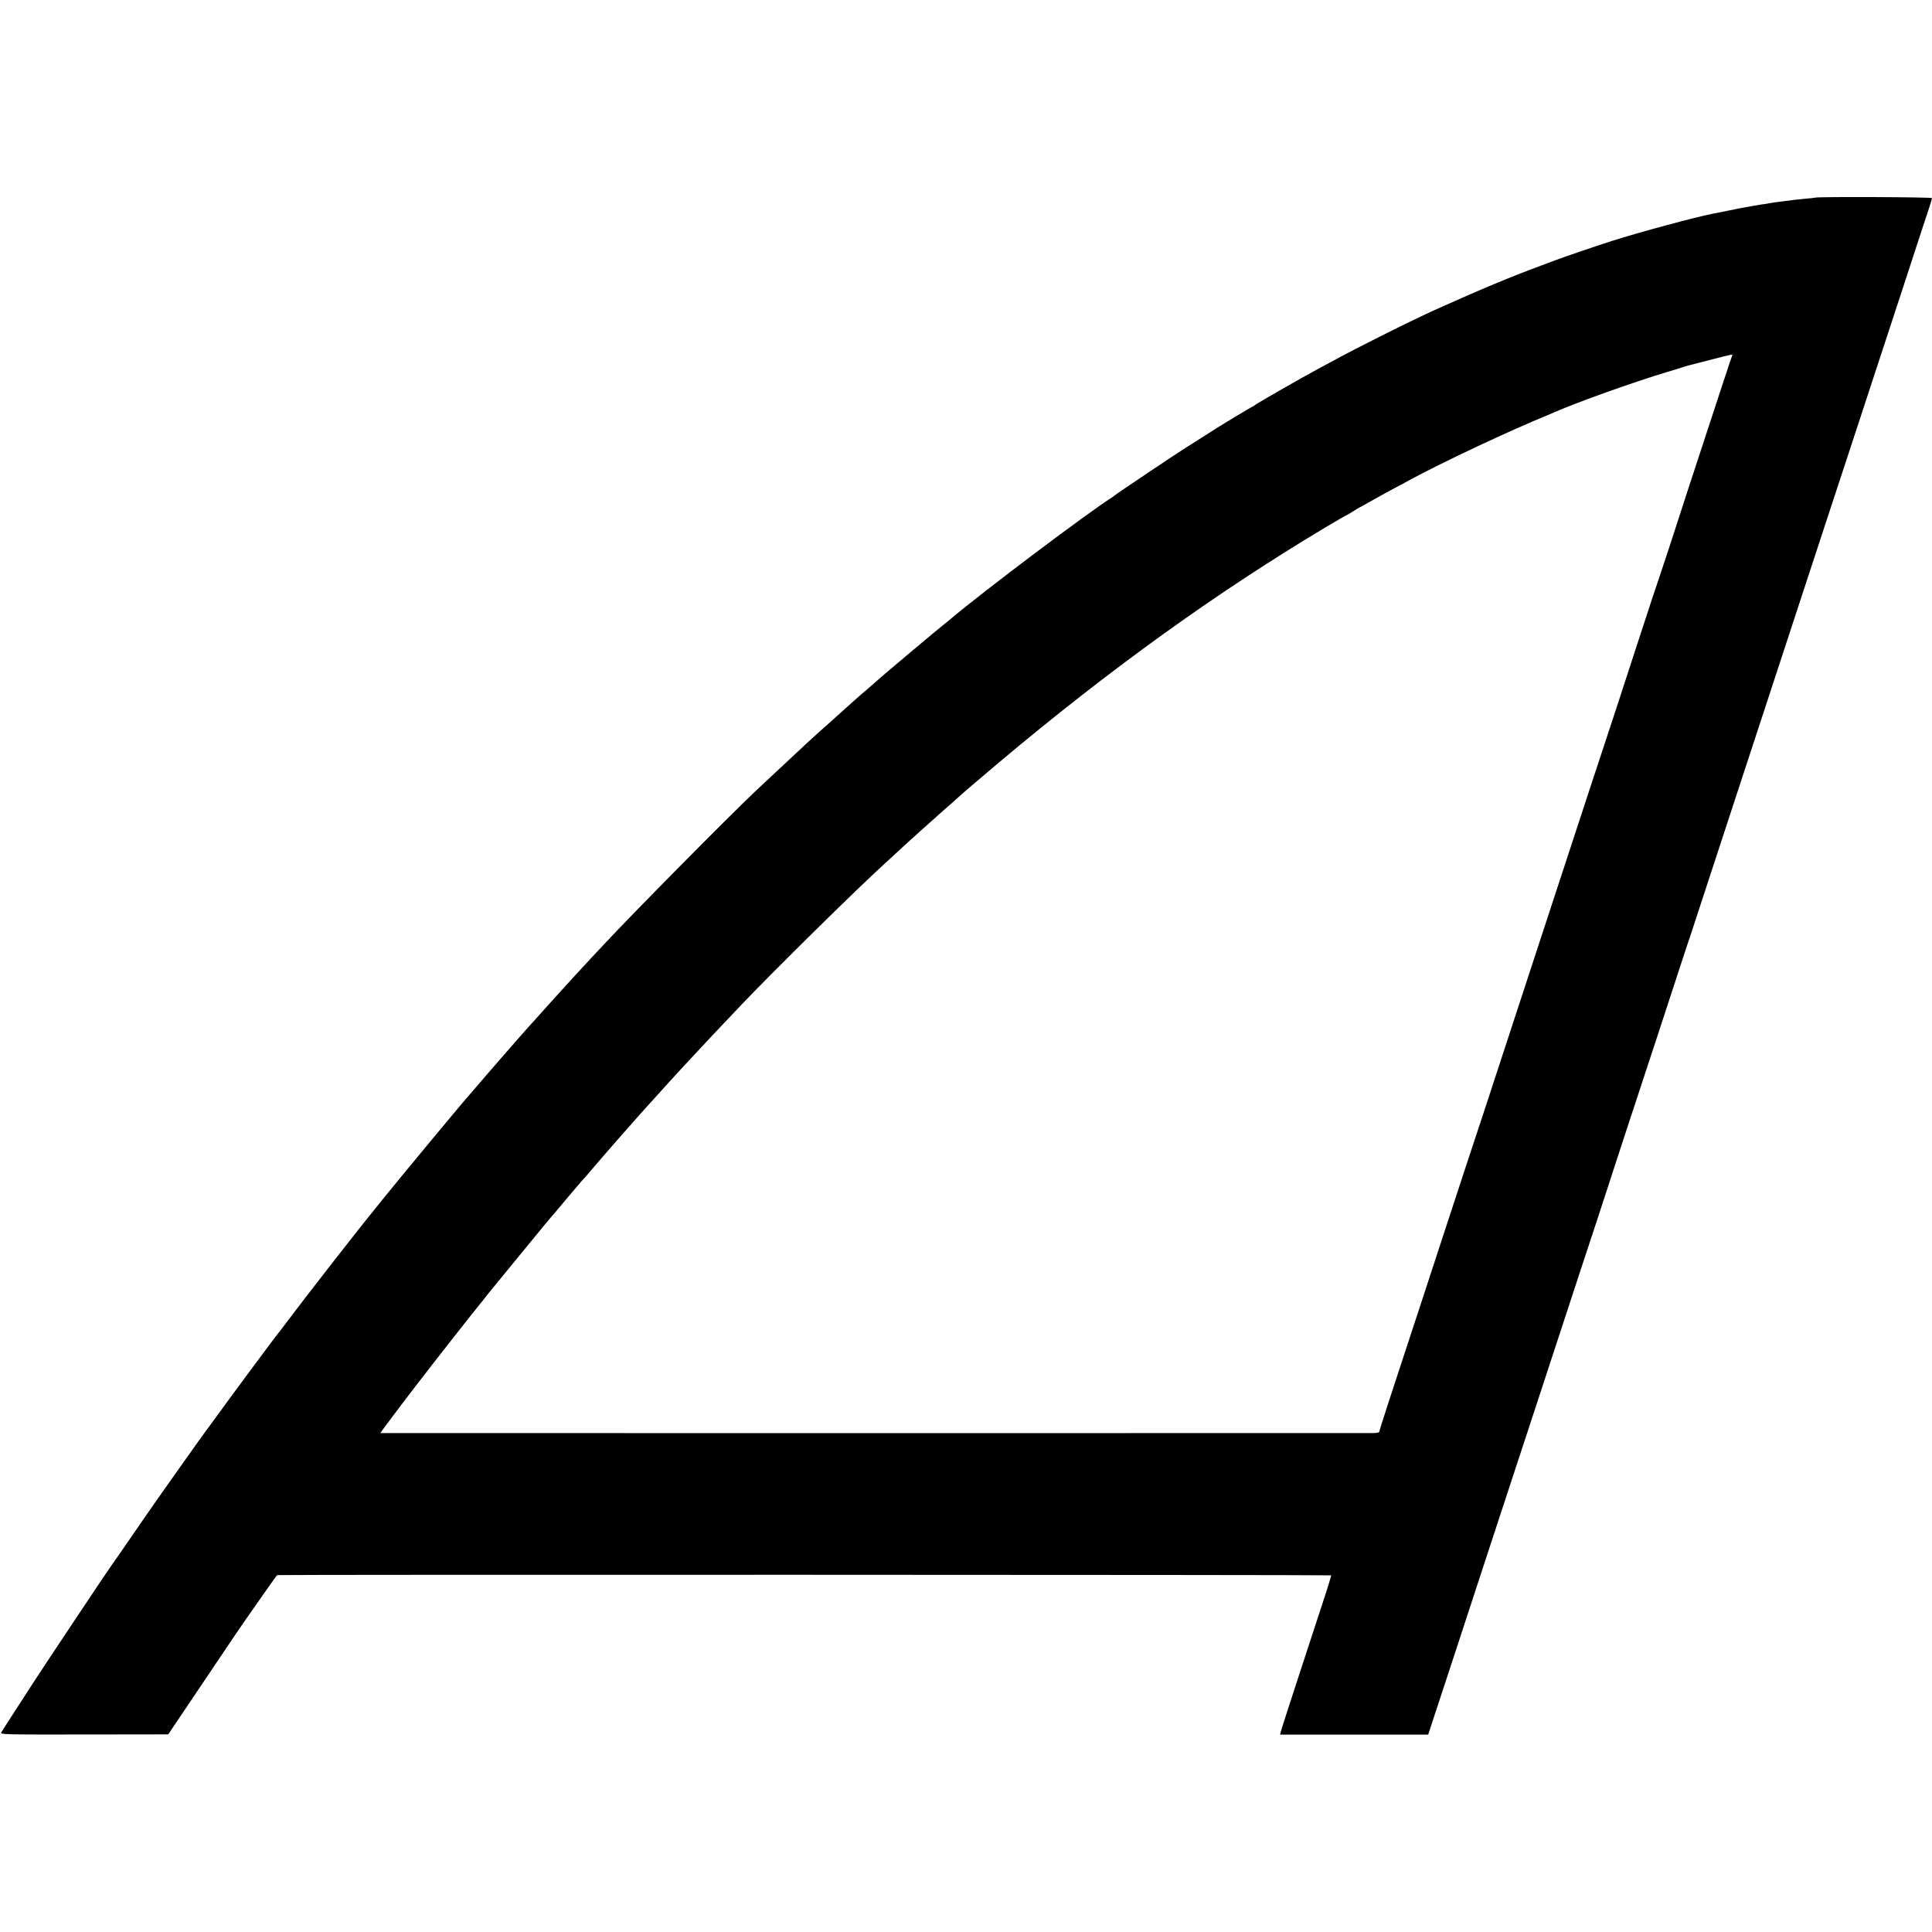 <?xml version="1.0" standalone="no"?>
<!DOCTYPE svg PUBLIC "-//W3C//DTD SVG 20010904//EN"
 "http://www.w3.org/TR/2001/REC-SVG-20010904/DTD/svg10.dtd">
<svg version="1.0" xmlns="http://www.w3.org/2000/svg"
 width="1657pt" height="1657pt" viewBox="0 0 1657 1657"
 preserveAspectRatio="xMidYMid meet">
<g transform="translate(0,1657) scale(0.1,-0.1)"
fill="#000000" stroke="none">
<path d="M15569 14875 c-2 -1 -40 -6 -84 -9 -44 -4 -91 -9 -105 -11 -14 -2
-47 -6 -75 -10 -76 -9 -108 -14 -130 -18 -11 -3 -42 -8 -70 -11 -27 -4 -57 -9
-65 -11 -8 -2 -31 -6 -50 -9 -31 -5 -85 -15 -160 -31 -70 -14 -127 -26 -145
-29 -146 -28 -629 -159 -859 -232 -134 -43 -453 -152 -481 -164 -11 -4 -65
-25 -120 -45 -276 -102 -517 -203 -905 -377 -222 -100 -694 -336 -915 -458
-27 -15 -79 -43 -115 -62 -127 -68 -484 -273 -522 -299 -14 -11 -28 -19 -31
-19 -4 0 -311 -185 -347 -210 -21 -14 -164 -105 -225 -143 -70 -44 -599 -398
-605 -406 -3 -3 -12 -10 -21 -16 -200 -125 -1107 -808 -1384 -1042 -22 -19
-44 -37 -50 -41 -32 -23 -571 -476 -585 -492 -3 -3 -36 -32 -75 -65 -38 -33
-75 -64 -81 -70 -6 -5 -46 -41 -90 -80 -43 -38 -85 -77 -94 -85 -9 -8 -52 -46
-95 -85 -44 -38 -87 -77 -95 -85 -9 -8 -45 -42 -81 -74 -79 -73 -289 -269
-424 -396 -246 -233 -1055 -1051 -1310 -1325 -21 -22 -67 -72 -104 -111 -85
-91 -237 -257 -287 -313 -21 -24 -48 -54 -59 -65 -11 -12 -54 -60 -95 -106
-41 -47 -80 -89 -86 -95 -12 -11 -399 -455 -474 -544 -25 -30 -50 -59 -56 -65
-40 -43 -604 -723 -739 -891 -22 -28 -47 -59 -56 -70 -123 -149 -611 -775
-749 -960 -41 -55 -77 -102 -80 -105 -12 -11 -473 -633 -545 -735 -22 -31 -47
-65 -55 -75 -30 -36 -499 -699 -584 -825 -69 -101 -255 -370 -263 -380 -12
-14 -552 -824 -650 -975 -44 -69 -124 -191 -176 -272 -53 -81 -100 -156 -106
-166 -10 -18 9 -19 711 -18 l721 1 279 415 c278 414 351 521 431 635 23 33 82
117 131 187 49 71 91 129 95 129 24 5 9034 3 9037 -2 2 -4 -21 -82 -52 -175
-30 -93 -126 -387 -214 -654 -87 -267 -162 -497 -165 -511 l-6 -26 635 0 635
0 61 186 c33 102 103 314 155 471 51 157 175 535 275 840 100 305 197 600 215
655 18 55 119 363 225 685 318 969 357 1089 410 1250 29 85 53 160 54 165 2 6
6 17 9 25 3 8 40 121 82 250 42 129 127 390 189 580 63 190 200 608 306 930
105 322 208 637 229 700 22 63 73 219 114 345 41 127 166 507 277 845 111 338
240 732 287 875 47 143 102 312 123 375 21 63 111 338 200 610 90 272 188 574
220 670 32 96 137 418 235 715 97 297 190 578 205 625 15 47 112 342 215 655
102 314 197 603 211 644 13 40 24 77 24 82 0 9 -993 13 -1001 4z m-712 -1352
c-4 -7 -117 -350 -385 -1168 -32 -99 -98 -301 -146 -450 -49 -148 -92 -279
-96 -290 -5 -11 -86 -256 -180 -545 -94 -289 -181 -556 -194 -595 -13 -38
-108 -326 -211 -640 -102 -313 -244 -745 -315 -960 -117 -358 -360 -1099 -611
-1865 -55 -168 -118 -357 -139 -420 -21 -63 -97 -295 -169 -515 -72 -220 -169
-517 -216 -660 -278 -844 -365 -1112 -365 -1123 0 -8 -19 -12 -52 -13 -59 -1
-8511 0 -8516 0 -2 1 192 260 325 432 124 162 524 671 533 679 3 3 21 25 40
50 19 25 42 54 52 65 9 11 112 137 229 280 190 233 305 371 319 385 3 3 52 61
109 130 58 69 112 132 120 141 17 17 36 39 121 139 30 36 57 67 60 70 3 3 34
39 70 80 36 41 69 80 75 86 5 6 24 27 40 45 146 166 181 206 195 220 8 9 31
34 50 55 68 76 225 249 250 275 14 14 49 53 79 85 74 81 291 311 436 463 266
278 859 864 1146 1133 171 159 301 278 464 423 50 44 92 82 95 85 3 3 39 35
80 70 41 36 79 70 85 76 8 9 198 172 332 284 950 799 1863 1456 2801 2017 95
56 175 103 178 103 3 0 30 16 60 35 30 19 56 35 58 35 3 0 46 24 98 54 51 29
134 75 183 101 50 26 115 61 145 78 284 154 863 426 1185 557 11 5 36 15 55
24 213 92 678 258 970 346 58 17 116 35 130 40 14 5 43 14 65 19 22 6 110 28
195 50 170 44 173 44 167 34z"/>
</g>
</svg>
